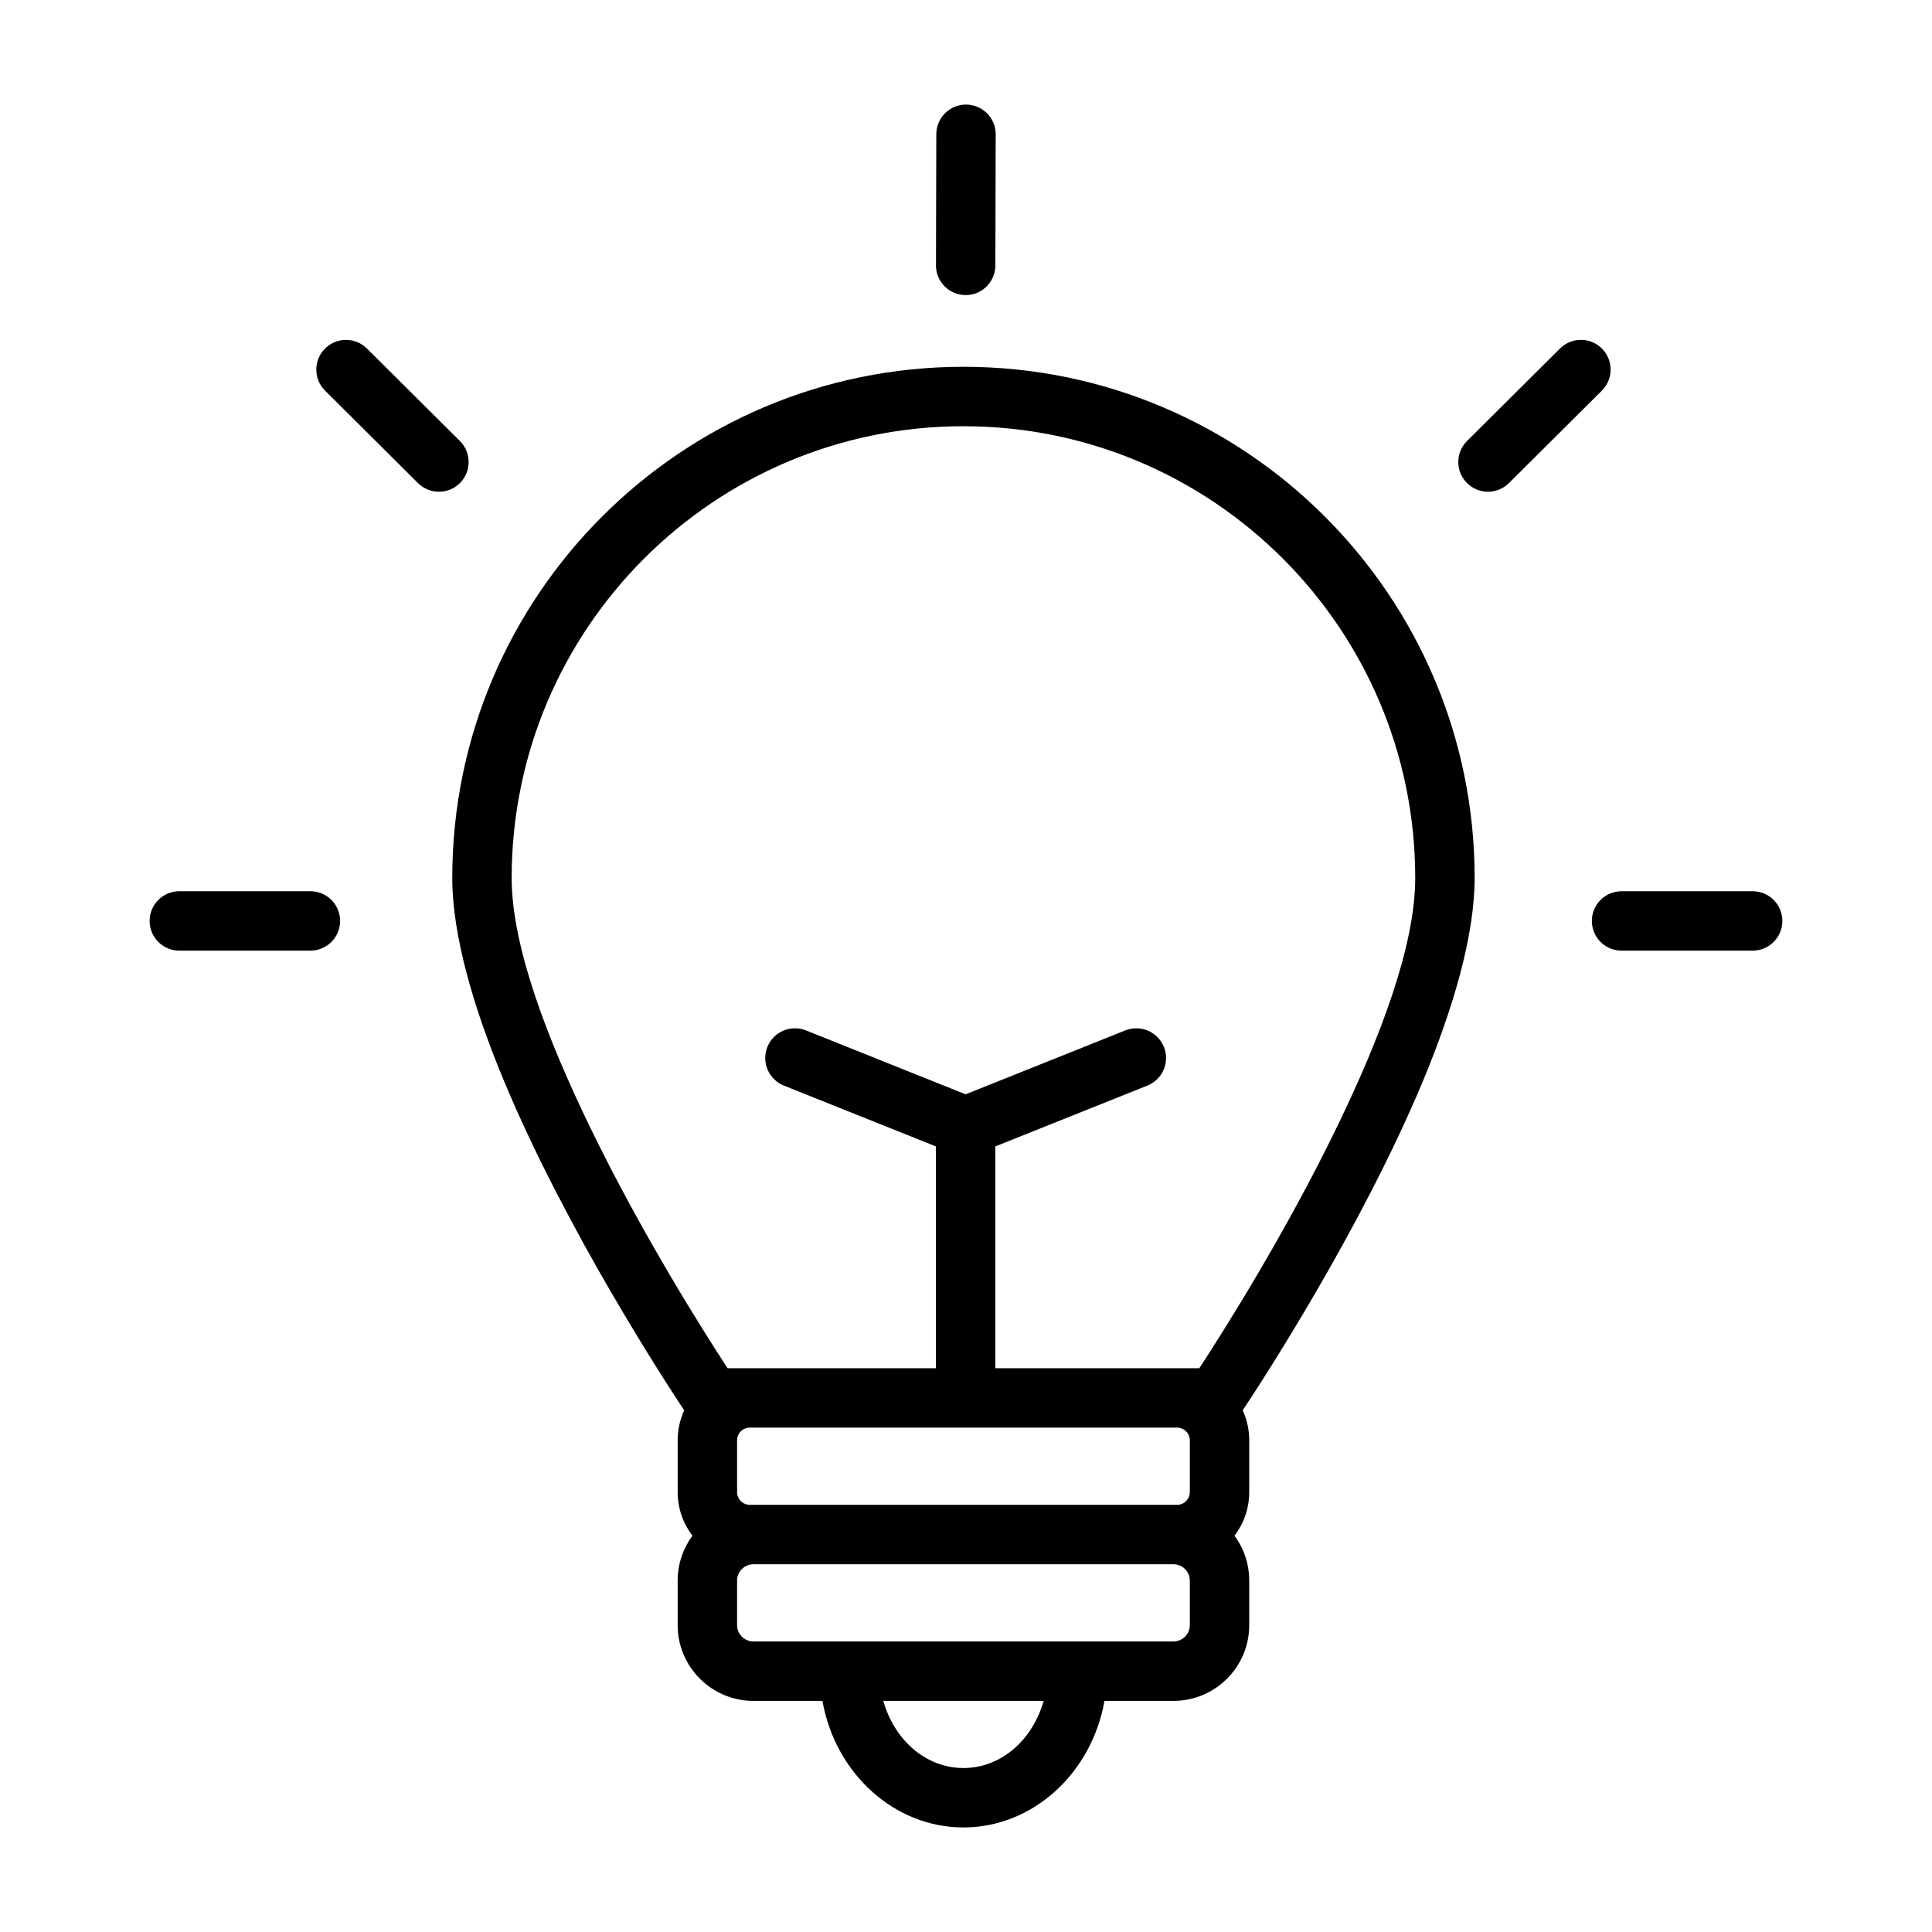 <?xml version="1.0" encoding="UTF-8"?>
<!-- Uploaded to: SVG Find, www.svgrepo.com, Generator: SVG Find Mixer Tools -->
<svg fill="#000000" width="800px" height="800px" version="1.1" viewBox="144 144 512 512" xmlns="http://www.w3.org/2000/svg">
 <g fill-rule="evenodd">
  <path d="m325.32 517.75c-4.754-7.148-31.219-47.645-47.703-87.16-8.125-19.445-13.762-38.699-13.762-53.926 0-74.766 60.711-135.46 135.48-135.46 74.77 0 135.46 60.695 135.46 135.46 0 15.227-5.637 34.48-13.746 53.926-16.5 39.516-42.965 80.012-47.719 87.16 1.102 2.422 1.73 5.113 1.73 7.949v13.711c0 4.348-1.465 8.363-3.906 11.574 2.457 3.32 3.906 7.445 3.906 11.887v11.809c0 11.082-9.008 20.074-20.09 20.074h-18.277c-3.402 19.238-19.035 33.535-37.363 33.535-18.34 0-33.973-14.297-37.375-33.535h-18.277c-11.086 0-20.09-8.992-20.09-20.074v-11.809c0-4.441 1.465-8.566 3.902-11.887-2.438-3.211-3.902-7.227-3.902-11.574v-13.711c0-2.836 0.629-5.527 1.73-7.949zm95.25 77.004h-42.477c2.852 10.215 11.133 17.789 21.238 17.789 10.094 0 18.375-7.574 21.238-17.789zm38.746-31.883v11.809c0 2.391-1.949 4.328-4.344 4.328h-111.29c-2.394 0-4.348-1.938-4.348-4.328v-11.809c0-2.394 1.953-4.328 4.348-4.328h111.29c2.394 0 4.344 1.934 4.344 4.328zm0-37.172v13.711c0 1.875-1.527 3.387-3.383 3.387h-113.21c-1.859 0-3.387-1.512-3.387-3.387v-13.711c0-1.859 1.527-3.371 3.387-3.371h113.21c1.855 0 3.383 1.512 3.383 3.371zm-51.543-19.113h54.062c6-9.18 22.688-35.426 36.574-64.141 11.133-22.988 20.641-47.531 20.641-65.781 0-66.074-53.641-119.71-119.72-119.71-66.078 0-119.73 53.641-119.73 119.71 0 18.25 9.523 42.793 20.641 65.781 13.883 28.715 30.574 54.961 36.57 64.141h55.215v-58.773l-40.289-16.121c-4.031-1.621-5.996-6.203-4.375-10.234 1.605-4.031 6.203-5.996 10.234-4.391l42.301 16.938 42.32-16.938c4.031-1.605 8.613 0.359 10.234 4.391 1.621 4.031-0.348 8.613-4.375 10.234l-40.305 16.121z"/>
  <path d="m392.13 179.57-0.086 34.746c-0.02 4.344 3.508 7.867 7.852 7.887 4.344 0.016 7.871-3.512 7.887-7.852l0.086-34.746c0.02-4.344-3.508-7.871-7.852-7.891-4.344-0.016-7.871 3.512-7.887 7.856z"/>
  <path d="m230.14 247.52 24.633 24.508c3.082 3.059 8.07 3.059 11.129-0.027 3.059-3.082 3.059-8.07-0.023-11.129l-24.633-24.508c-3.082-3.059-8.07-3.059-11.129 0.023-3.059 3.086-3.059 8.074 0.023 11.133z"/>
  <path d="m557.41 236.36-24.633 24.508c-3.082 3.059-3.082 8.047-0.023 11.129 3.059 3.086 8.047 3.086 11.129 0.027l24.633-24.508c3.082-3.059 3.082-8.047 0.023-11.133-3.059-3.082-8.047-3.082-11.129-0.023z"/>
  <path d="m191.52 395.93h34.746c4.344 0 7.867-3.527 7.867-7.871s-3.523-7.871-7.867-7.871h-34.746c-4.344 0-7.871 3.527-7.871 7.871s3.527 7.871 7.871 7.871z"/>
  <path d="m573.73 395.93h34.746c4.344 0 7.867-3.527 7.867-7.871s-3.523-7.871-7.867-7.871h-34.746c-4.344 0-7.871 3.527-7.871 7.871s3.527 7.871 7.871 7.871z"/>
 </g>
</svg>